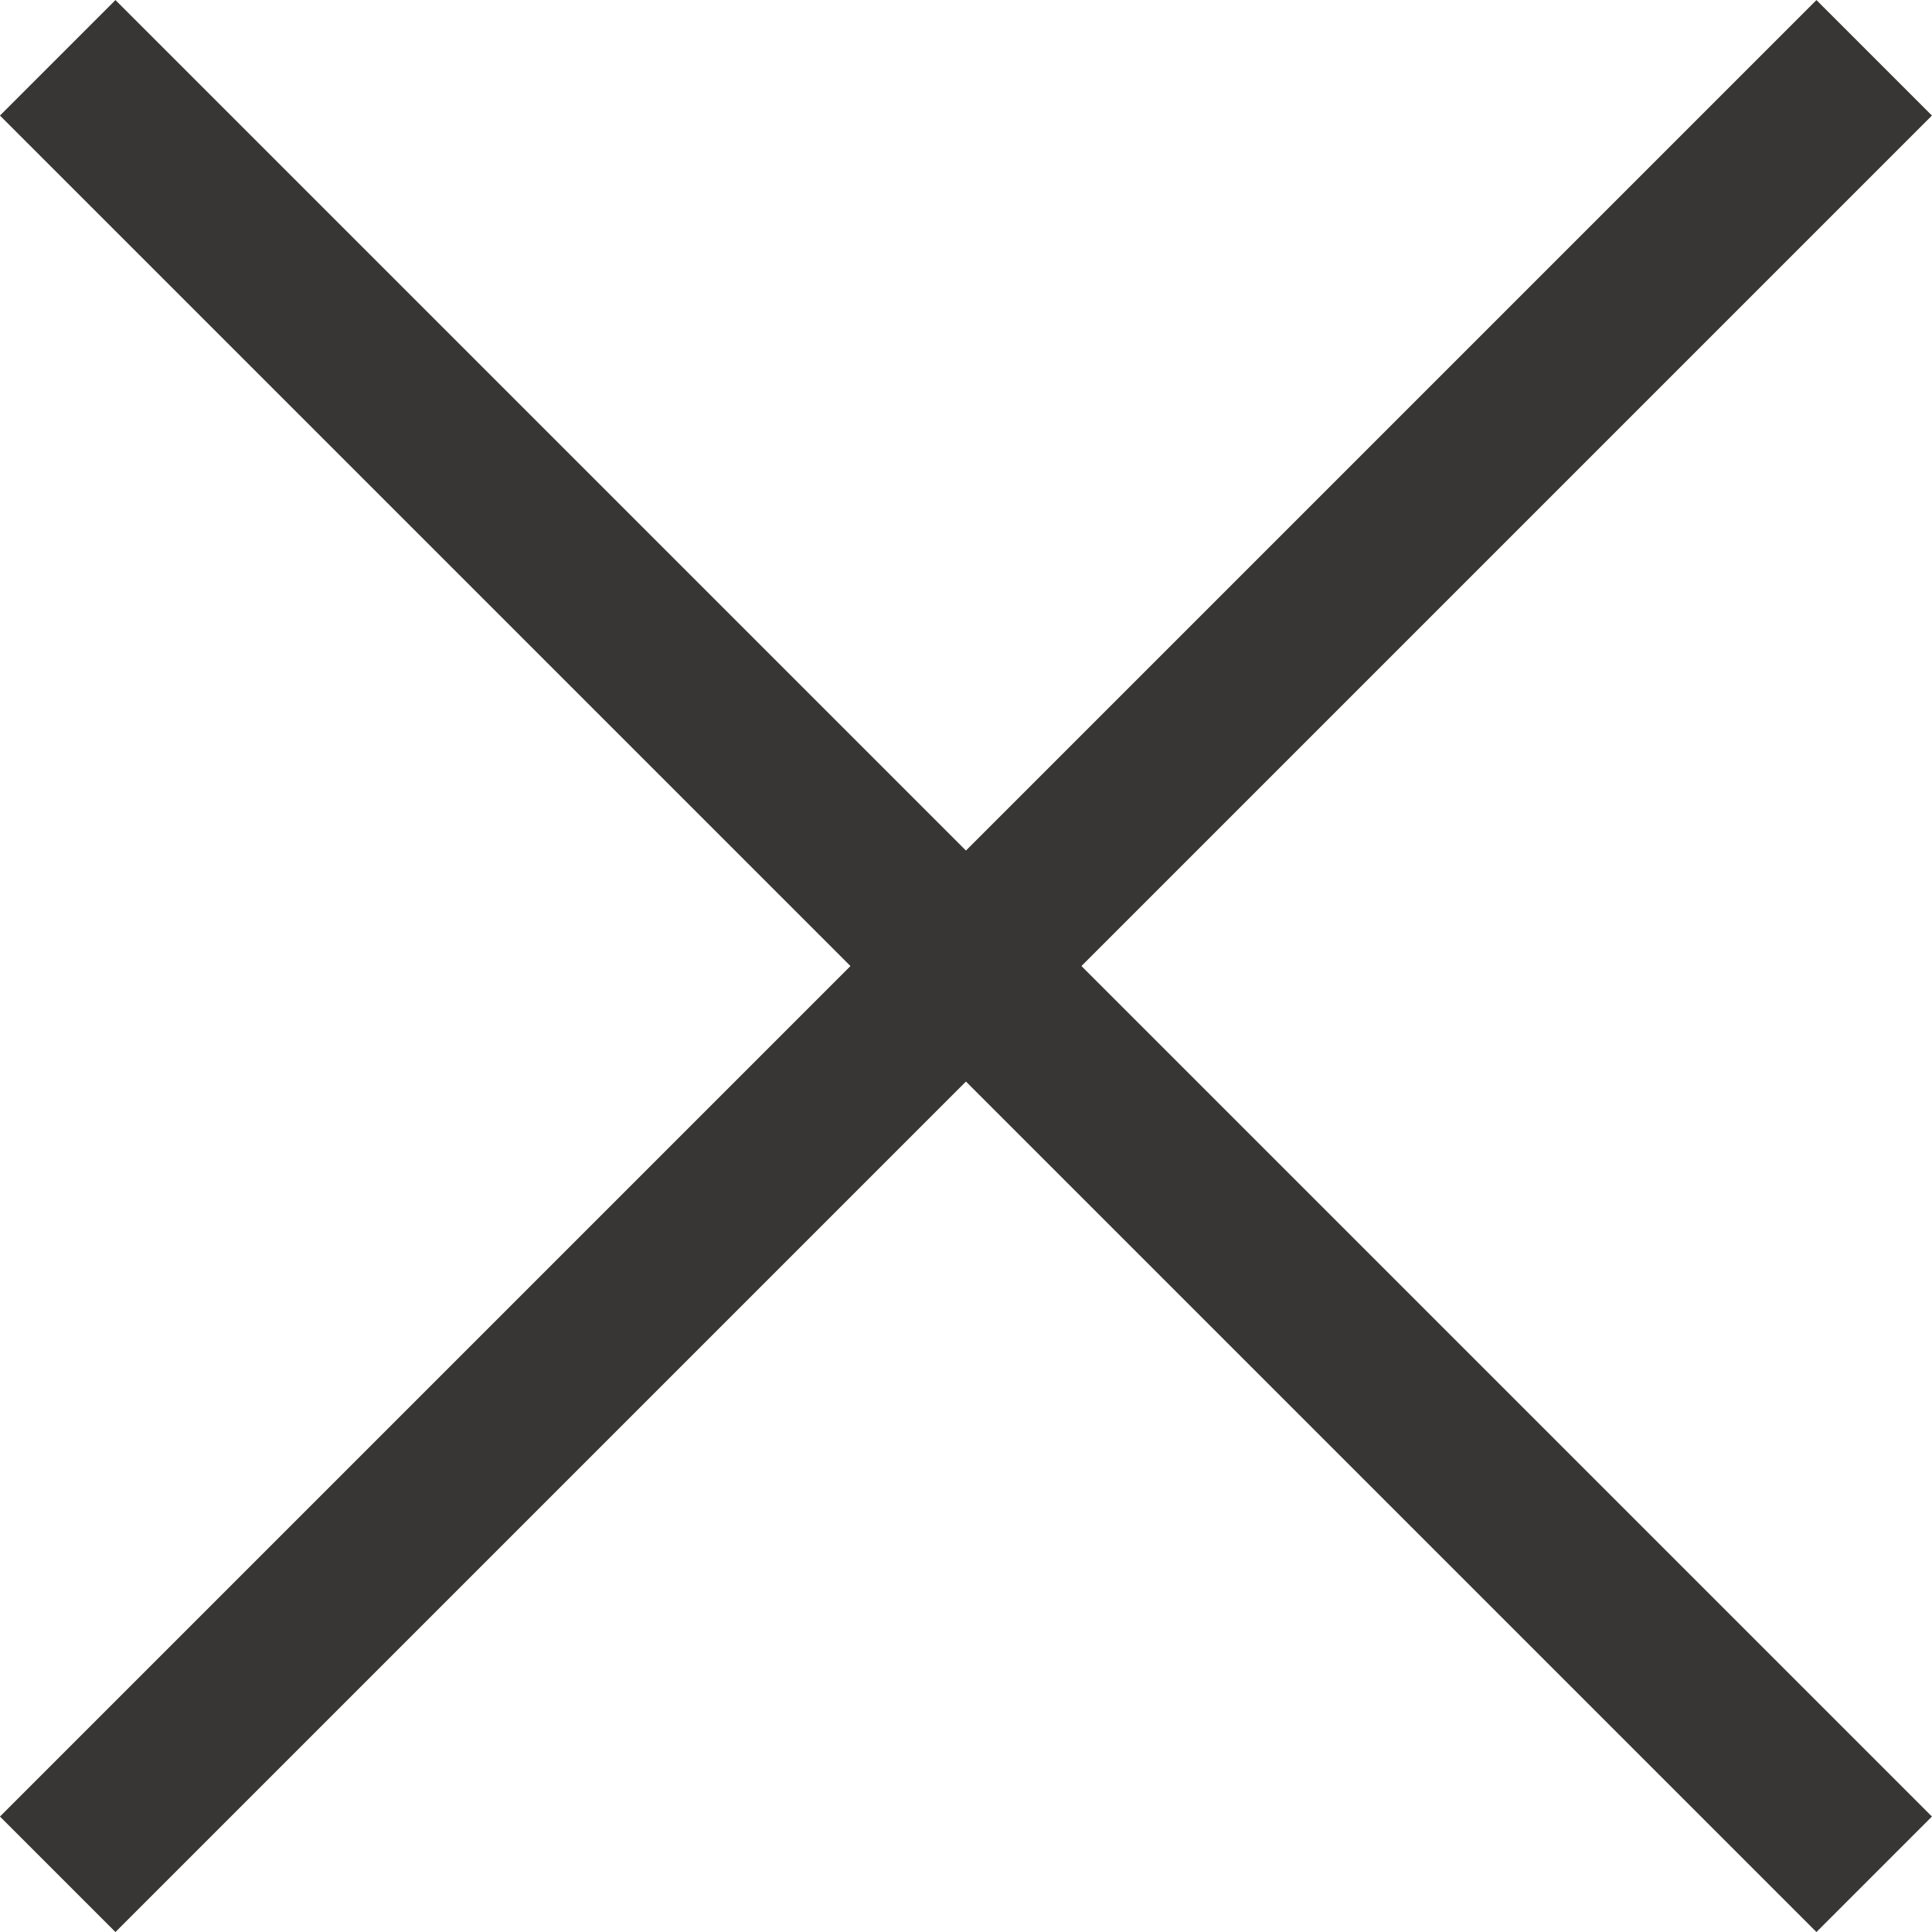 <svg xmlns="http://www.w3.org/2000/svg" width="17.743" height="17.743" viewBox="0 0 17.743 17.743">
  <g id="Group_315" data-name="Group 315" transform="translate(-713.085 -814.701) rotate(45)">
    <line id="Line_46" data-name="Line 46" y2="23.592" transform="translate(1092.854 60.058)" fill="none" stroke="#383634" stroke-width="1.5"/>
    <line id="Line_47" data-name="Line 47" x2="23.592" transform="translate(1081.058 71.854)" fill="none" stroke="#383634" stroke-width="1.5"/>
  </g>
</svg>
